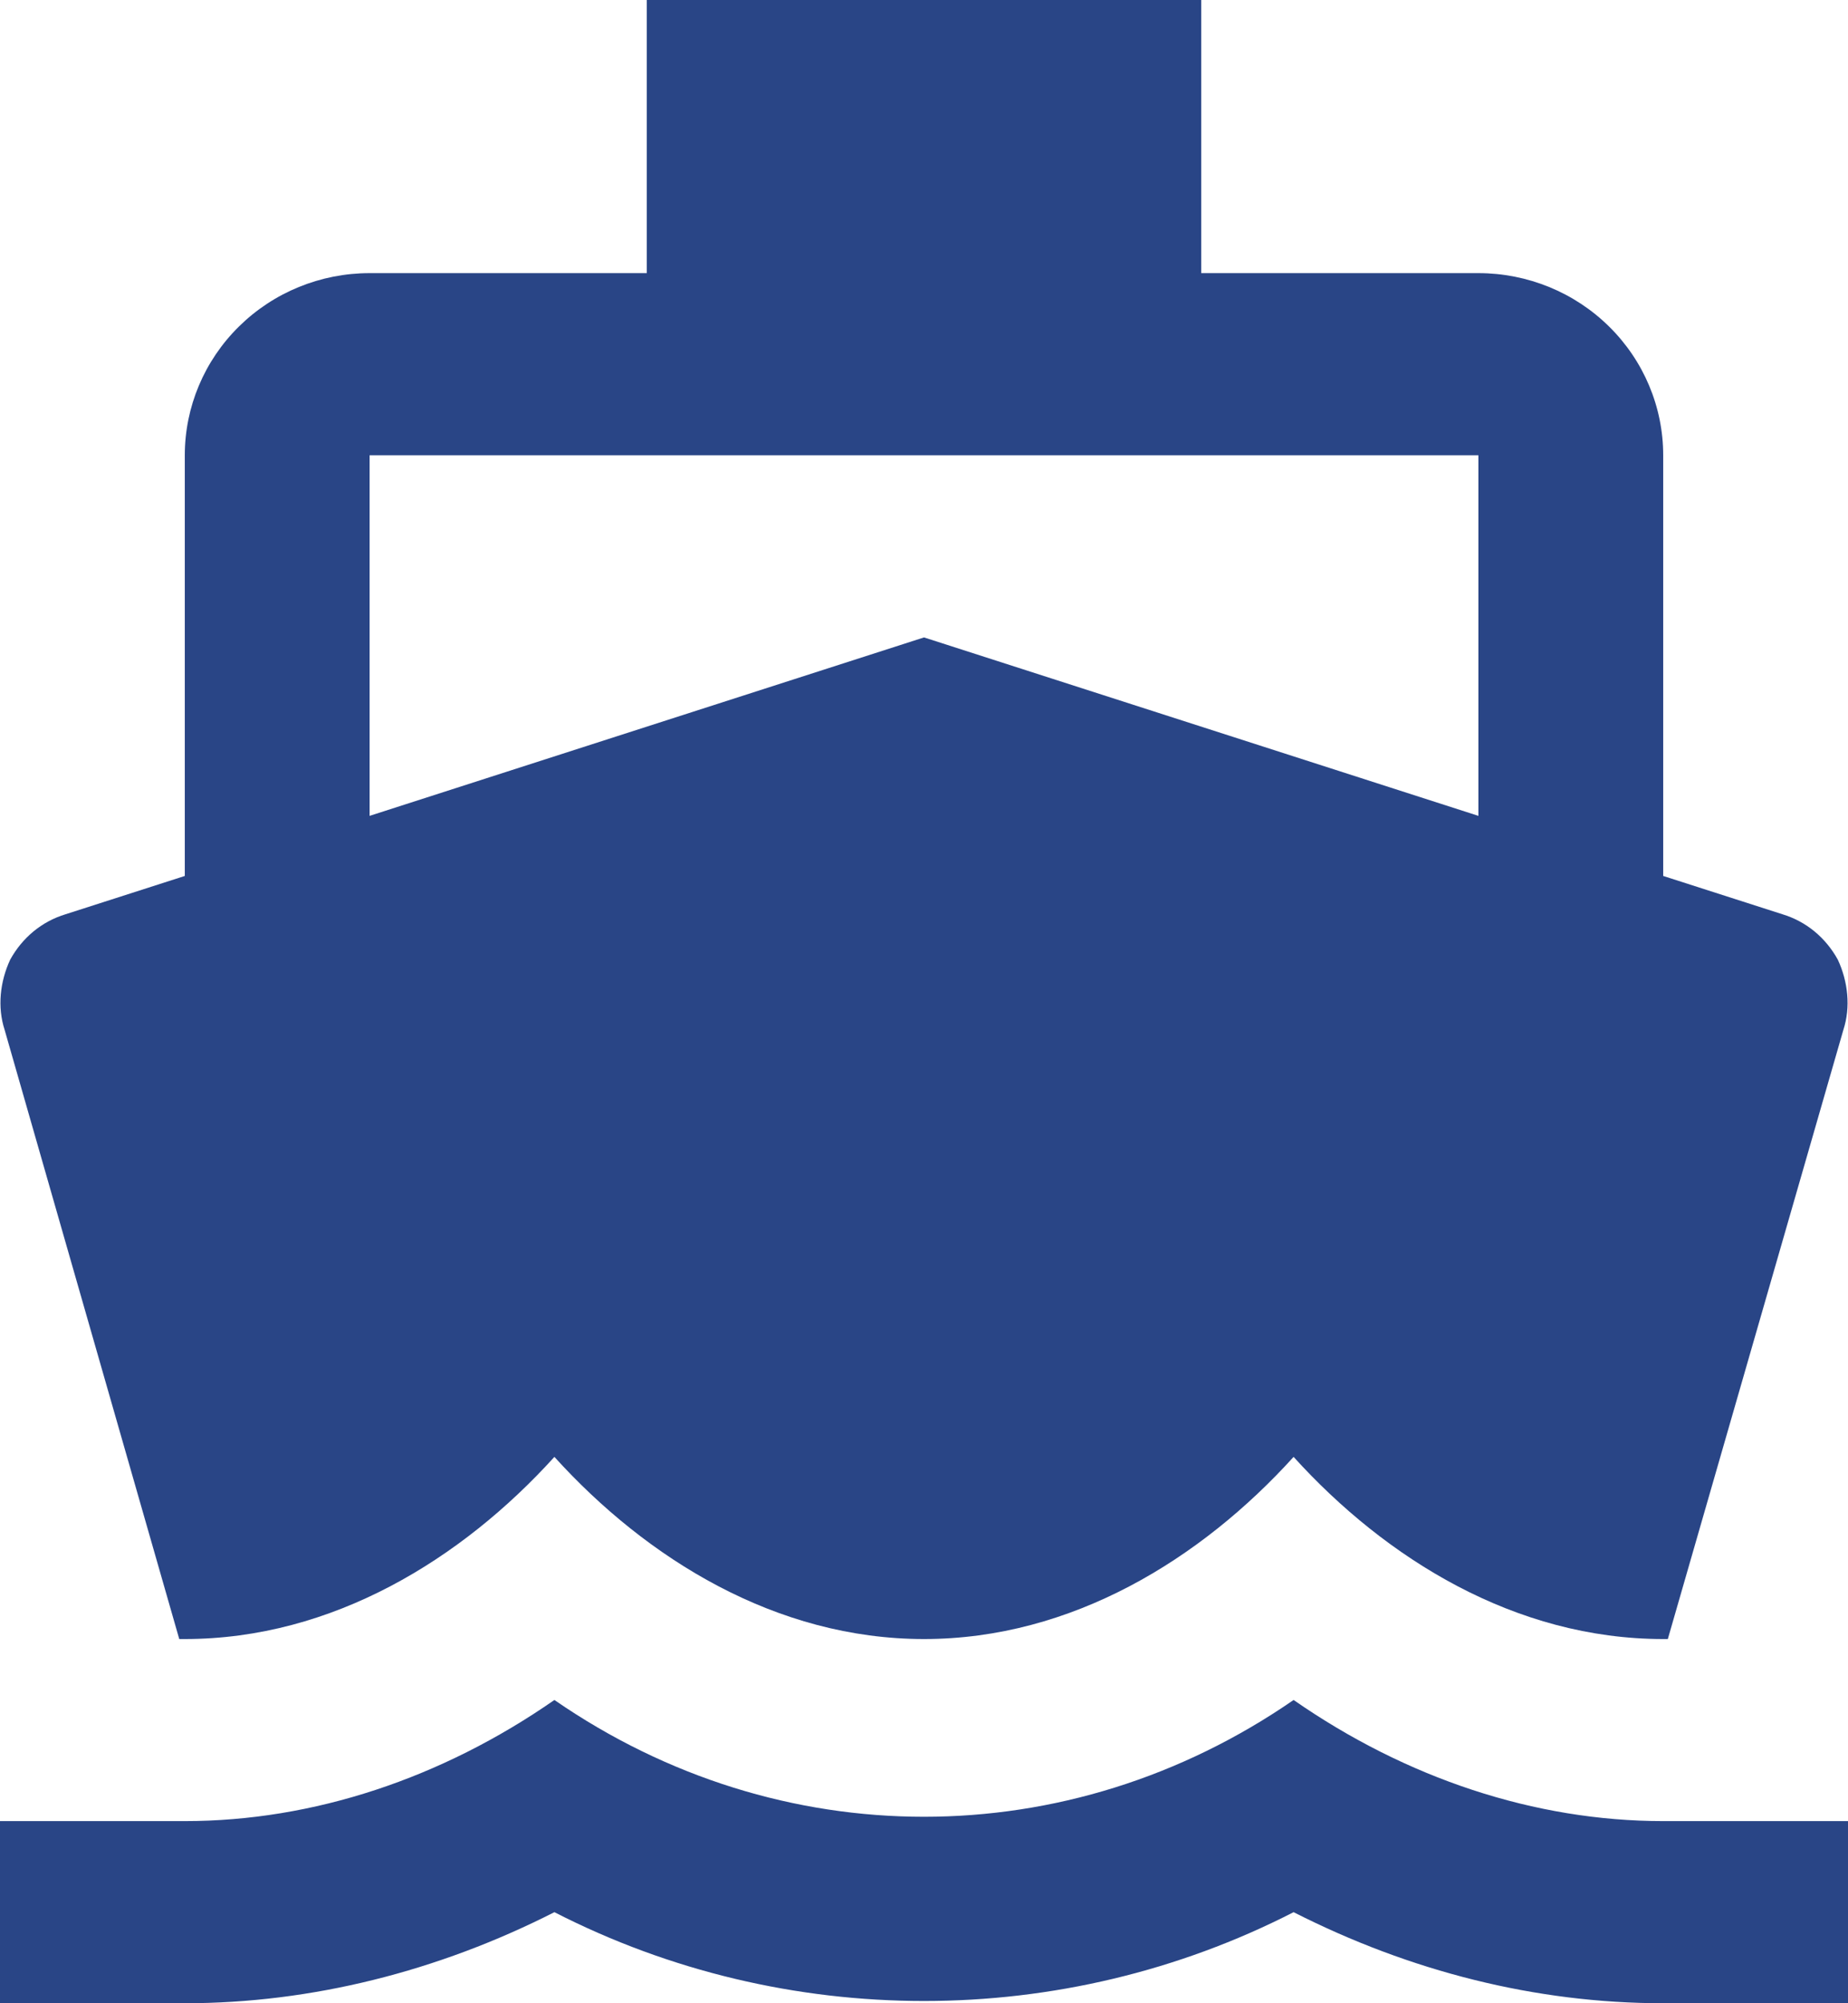 <svg width="24" height="26" viewBox="0 0 24 26" fill="none" xmlns="http://www.w3.org/2000/svg">
<path d="M4.8 5.909H19.2V10.589L12 8.273L4.8 10.589M2.328 21.273H2.4C4.32 21.273 6 20.233 7.2 18.909C8.4 20.233 10.08 21.273 12 21.273C13.92 21.273 15.6 20.233 16.8 18.909C18 20.233 19.68 21.273 21.6 21.273H21.66L23.94 13.366C24.036 13.071 24 12.74 23.868 12.456C23.712 12.173 23.46 11.96 23.148 11.866L21.6 11.369V5.909C21.6 5.282 21.347 4.681 20.897 4.238C20.447 3.794 19.837 3.545 19.2 3.545H15.6V0H8.4V3.545H4.8C4.163 3.545 3.553 3.794 3.103 4.238C2.653 4.681 2.4 5.282 2.4 5.909V11.369L0.852 11.866C0.54 11.96 0.288 12.173 0.132 12.456C-1.19209e-07 12.74 -0.036 13.071 0.06 13.366M21.6 23.636C19.932 23.636 18.264 23.081 16.8 22.064C13.872 24.085 10.128 24.085 7.2 22.064C5.736 23.081 4.068 23.636 2.4 23.636H0V26H2.4C4.044 26 5.688 25.586 7.2 24.818C10.2 26.355 13.8 26.355 16.8 24.818C18.312 25.586 19.944 26 21.6 26H24V23.636H21.6Z" fill="#294586"/>
</svg>

